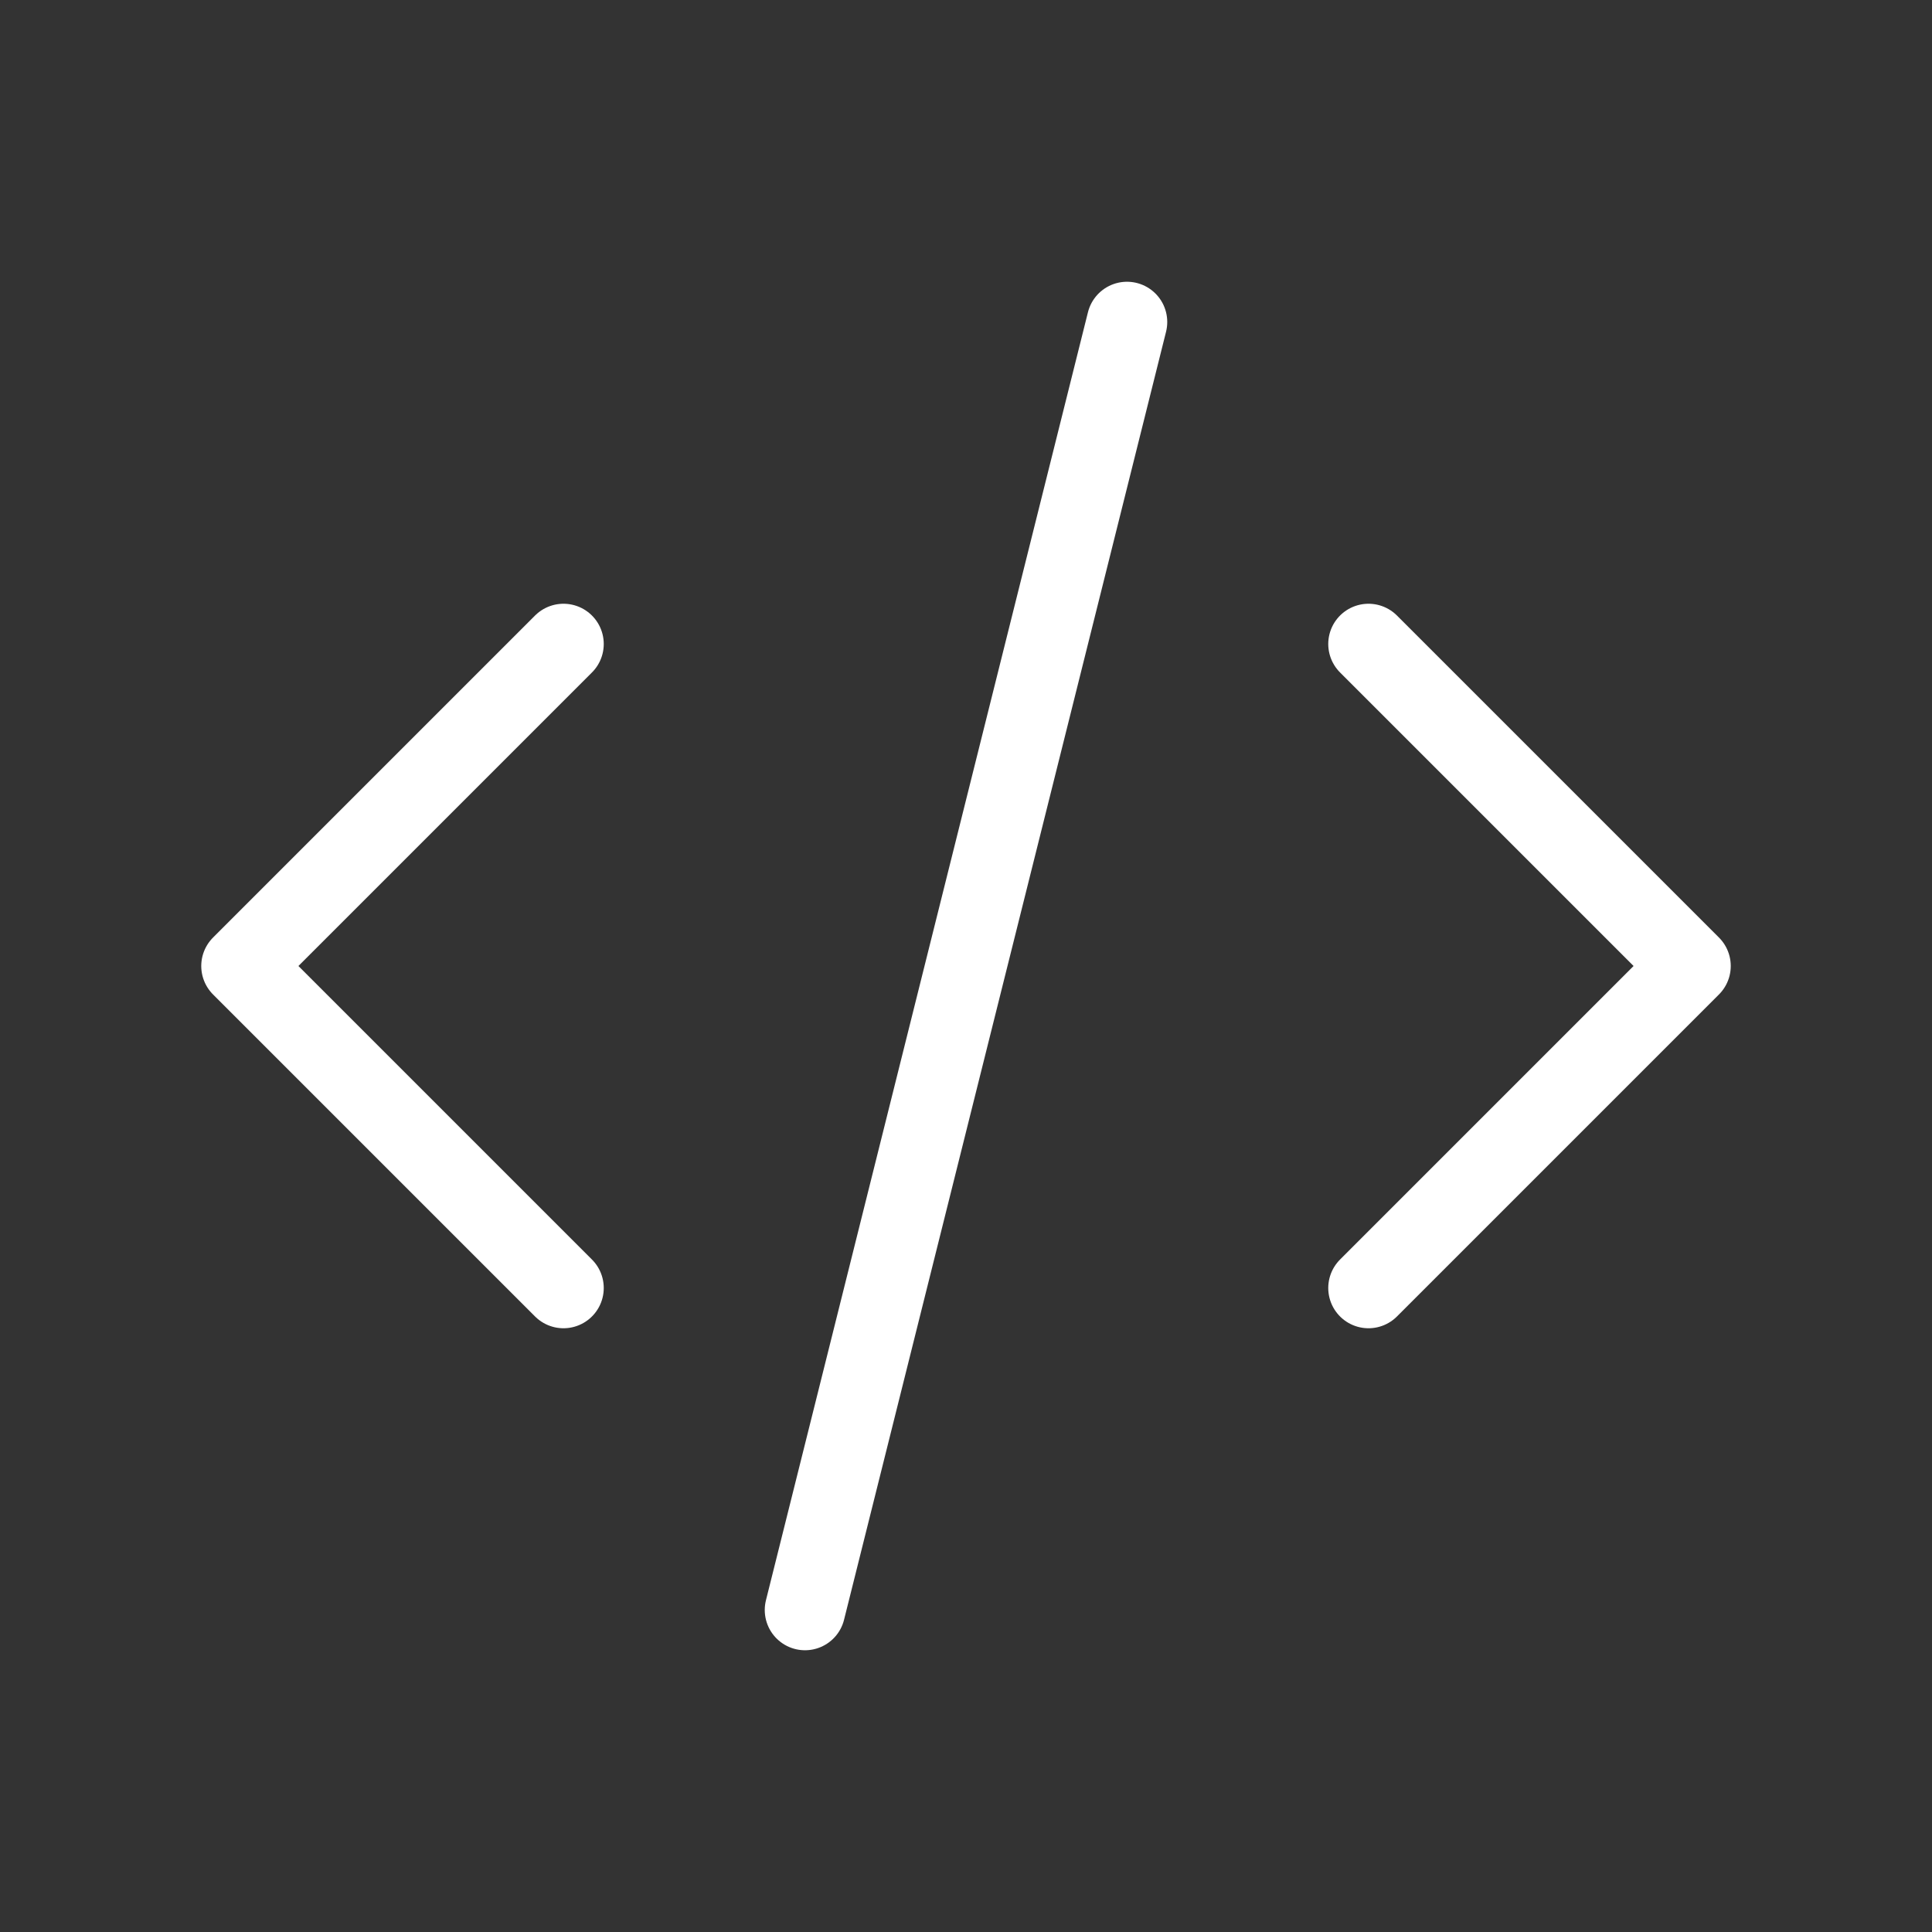 <svg width="48" height="48" viewBox="0 0 48 48" fill="none" xmlns="http://www.w3.org/2000/svg">
<rect x="0" y="0" width="48" height="48" fill="#333333" stroke="none"/>
<path d="M14 16L6 24L14 32M34 16L42 24L34 32M28 8L20 40" stroke="white" stroke-width="2" stroke-linecap="round" stroke-linejoin="round"/>
</svg>
